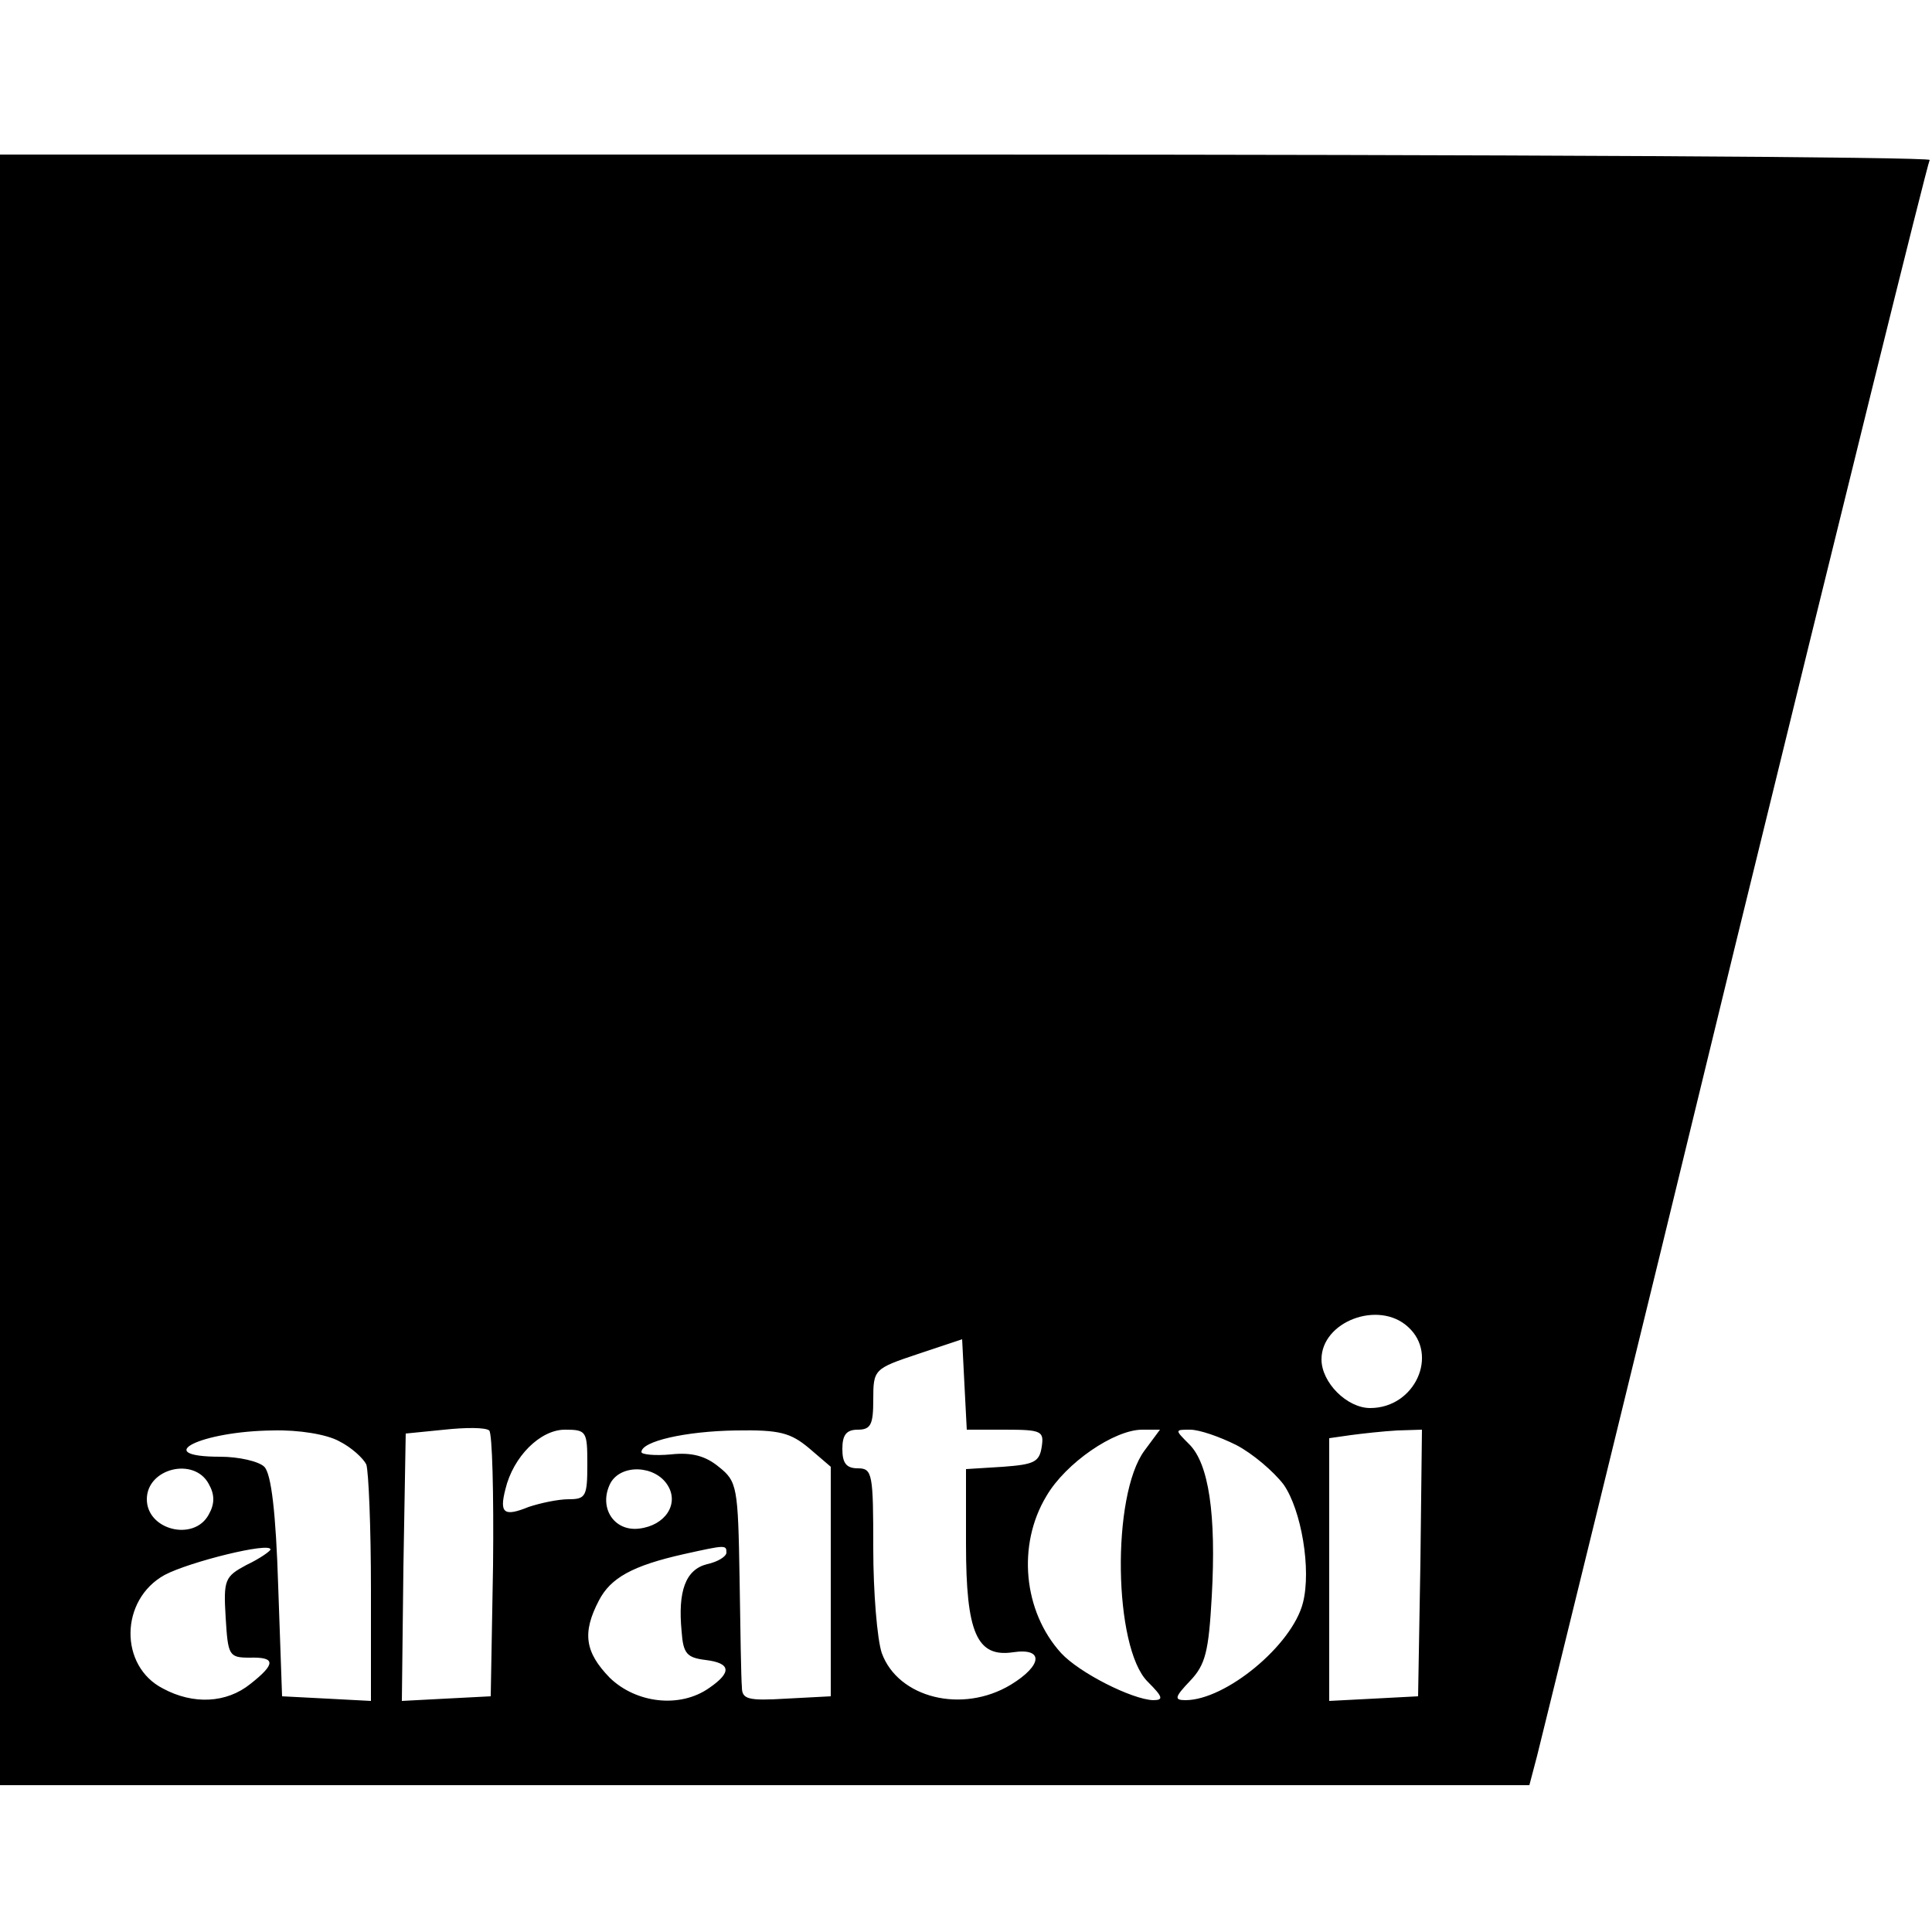 <?xml version="1.0" standalone="no"?>
<!DOCTYPE svg PUBLIC "-//W3C//DTD SVG 20010904//EN"
 "http://www.w3.org/TR/2001/REC-SVG-20010904/DTD/svg10.dtd">
<svg version="1.0" xmlns="http://www.w3.org/2000/svg"
 width="250pt" height="250pt" viewBox="0 0 250 250"
 preserveAspectRatio="xMidYMid meet">
<g transform="translate(0,250) scale(0.1,-0.1)"
fill="#000000" stroke="none">
<path d="M0 1245 l0 -1055 990 0 989 0 10 38 c5 20 121 491 256 1047 136 556
249 1013 252 1018 2 4 -559 7 -1246 7 l-1251 0 0 -1055z m1822 -462 c40 -36 9
-105 -49 -105 -30 0 -63 33 -63 63 0 49 74 77 112 42z m-521 -133 c47 0 50 -2
47 -22 -3 -20 -10 -23 -50 -26 l-48 -3 0 -97 c0 -115 14 -147 61 -140 40 6 38
-17 -3 -42 -63 -38 -146 -17 -167 41 -6 18 -11 79 -11 135 0 97 -1 104 -20
104 -15 0 -20 7 -20 25 0 18 5 25 20 25 17 0 20 7 20 39 0 39 1 40 58 59 l57
19 3 -59 3 -58 50 0z m-663 -176 l-3 -169 -58 -3 -57 -3 2 173 3 173 50 5 c28
3 53 3 58 -1 4 -3 6 -82 5 -175z m-199 161 c16 -8 31 -22 35 -30 3 -9 6 -82 6
-161 l0 -145 -57 3 -58 3 -5 142 c-3 96 -9 146 -18 155 -7 7 -33 13 -57 13
-91 0 -26 33 68 34 33 1 70 -5 86 -14z m321 -30 c0 -41 -2 -45 -24 -45 -14 0
-37 -5 -52 -10 -32 -13 -38 -8 -30 23 10 42 45 77 77 77 28 0 29 -2 29 -45z
m287 21 l28 -24 0 -149 0 -148 -57 -3 c-50 -3 -58 -1 -58 15 -1 10 -2 74 -3
141 -2 118 -3 125 -27 144 -17 14 -35 19 -62 16 -21 -2 -38 0 -38 3 0 14 57
27 122 28 57 1 71 -3 95 -23z m434 -3 c-43 -58 -40 -255 4 -299 20 -20 21 -24
7 -24 -27 1 -95 35 -119 61 -49 54 -57 140 -19 203 25 43 88 86 124 86 l23 0
-20 -27z m119 7 c21 -11 48 -34 61 -51 23 -33 36 -110 25 -153 -14 -55 -100
-126 -152 -126 -15 0 -14 4 6 25 20 21 24 38 28 109 6 107 -4 172 -29 197 -19
19 -19 19 1 19 12 0 38 -9 60 -20z m238 -152 l-3 -173 -57 -3 -58 -3 0 170 0
170 28 4 c15 2 42 5 60 6 l32 1 -2 -172z m-1568 102 c8 -14 8 -26 0 -40 -19
-35 -80 -20 -80 20 0 40 61 55 80 20z m594 -2 c15 -24 -3 -52 -37 -56 -33 -4
-53 28 -37 59 14 25 58 23 74 -3z m-514 -83 c0 -2 -14 -12 -31 -20 -28 -15
-30 -19 -27 -68 3 -49 4 -52 31 -52 34 1 34 -8 1 -34 -31 -25 -74 -27 -113 -6
-57 29 -56 115 2 147 32 17 137 43 137 33z m590 -4 c0 -5 -11 -12 -25 -15 -28
-7 -38 -35 -33 -87 2 -29 7 -34 31 -37 33 -4 34 -16 5 -36 -38 -27 -95 -20
-129 13 -32 33 -36 58 -14 100 15 29 43 45 110 60 54 12 55 12 55 2z"/>
</g>
</svg>
